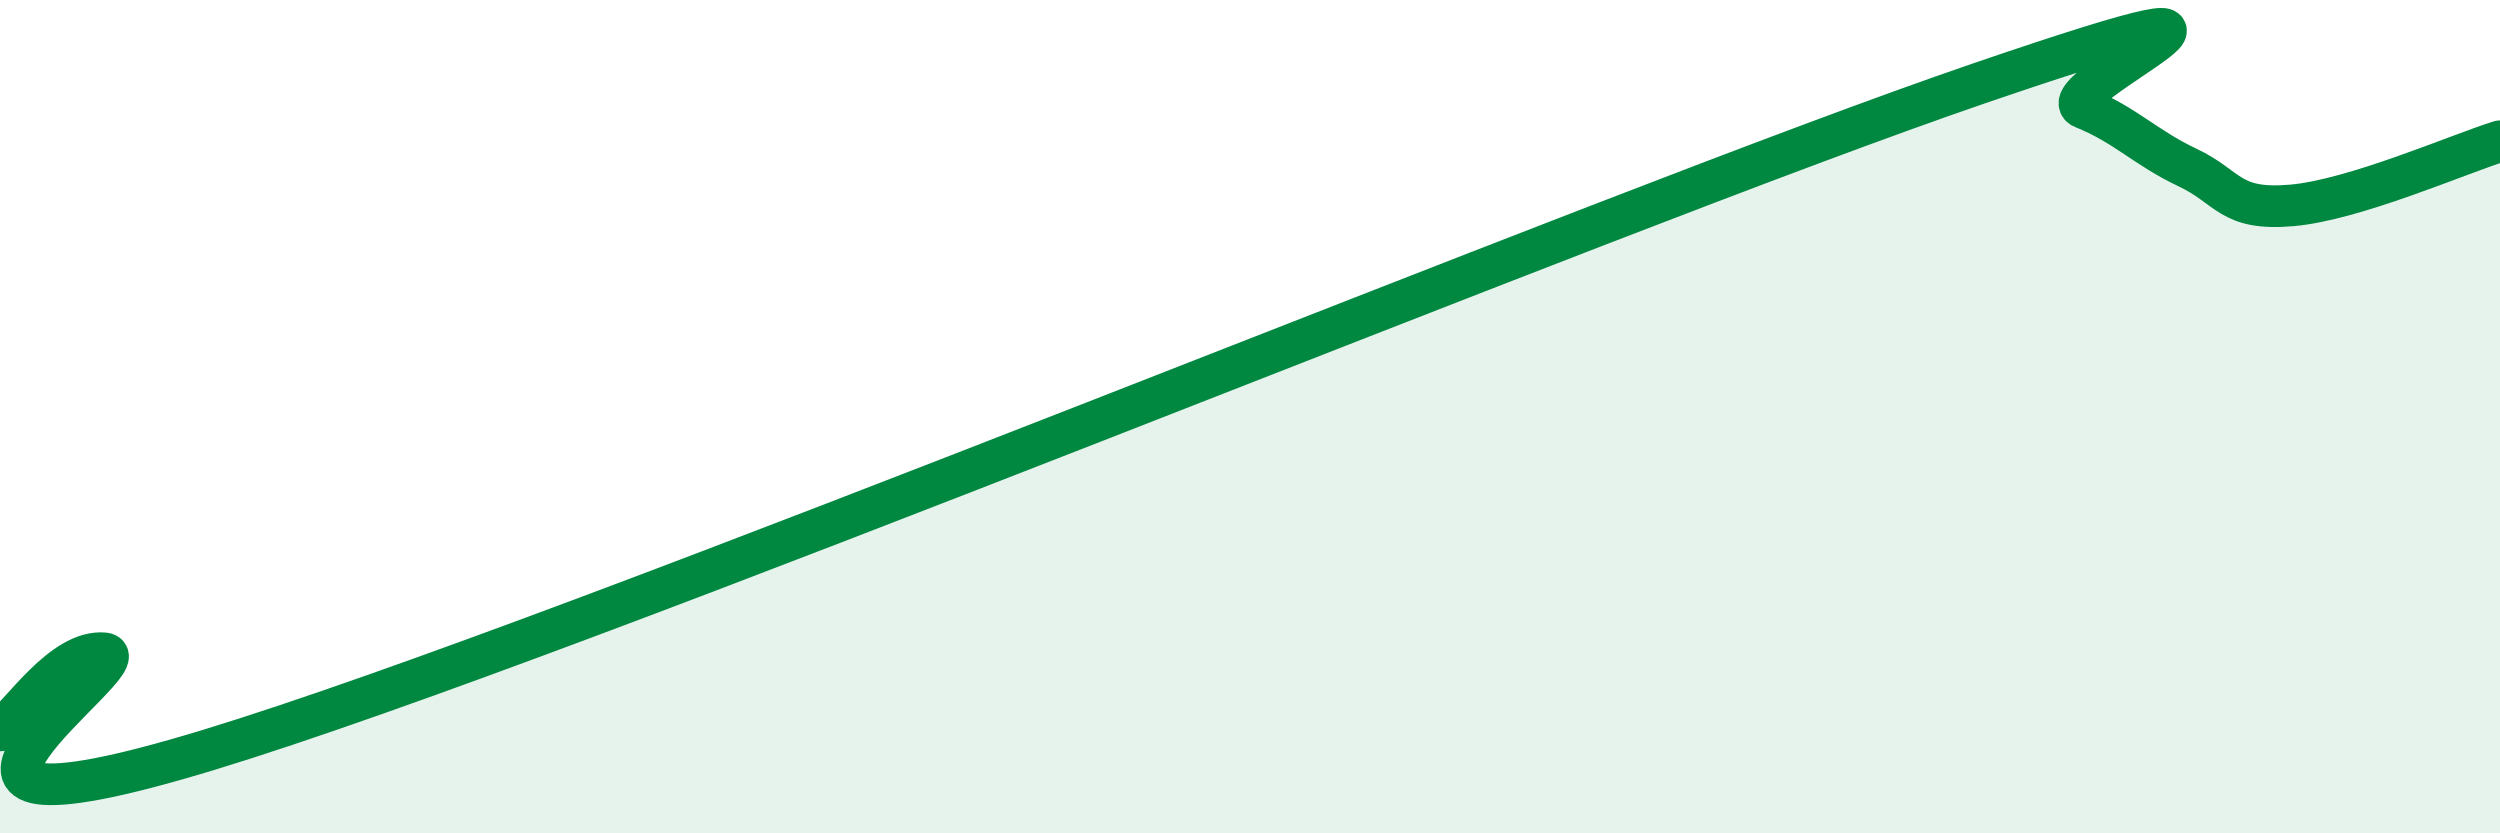 
    <svg width="60" height="20" viewBox="0 0 60 20" xmlns="http://www.w3.org/2000/svg">
      <path
        d="M 0,17.53 C 0.5,17.16 1.5,15.59 2.5,15.68 C 3.5,15.77 -4,20.74 5,18 C 14,15.26 38.5,5.08 47.5,2 C 56.5,-1.08 49,2.19 50,2.59 C 51,2.99 51.5,3.55 52.5,4.02 C 53.5,4.49 53.5,5.06 55,4.93 C 56.5,4.8 59,3.7 60,3.39L60 20L0 20Z"
        fill="#008740"
        opacity="0.1"
        stroke-linecap="round"
        stroke-linejoin="round"
      />
      <path
        d="M 0,17.53 C 0.5,17.16 1.5,15.59 2.5,15.68 C 3.5,15.77 -4,20.74 5,18 C 14,15.26 38.5,5.08 47.5,2 C 56.5,-1.08 49,2.19 50,2.59 C 51,2.99 51.5,3.55 52.5,4.02 C 53.5,4.49 53.5,5.06 55,4.93 C 56.5,4.8 59,3.7 60,3.39"
        stroke="#008740"
        stroke-width="1"
        fill="none"
        stroke-linecap="round"
        stroke-linejoin="round"
      />
    </svg>
  